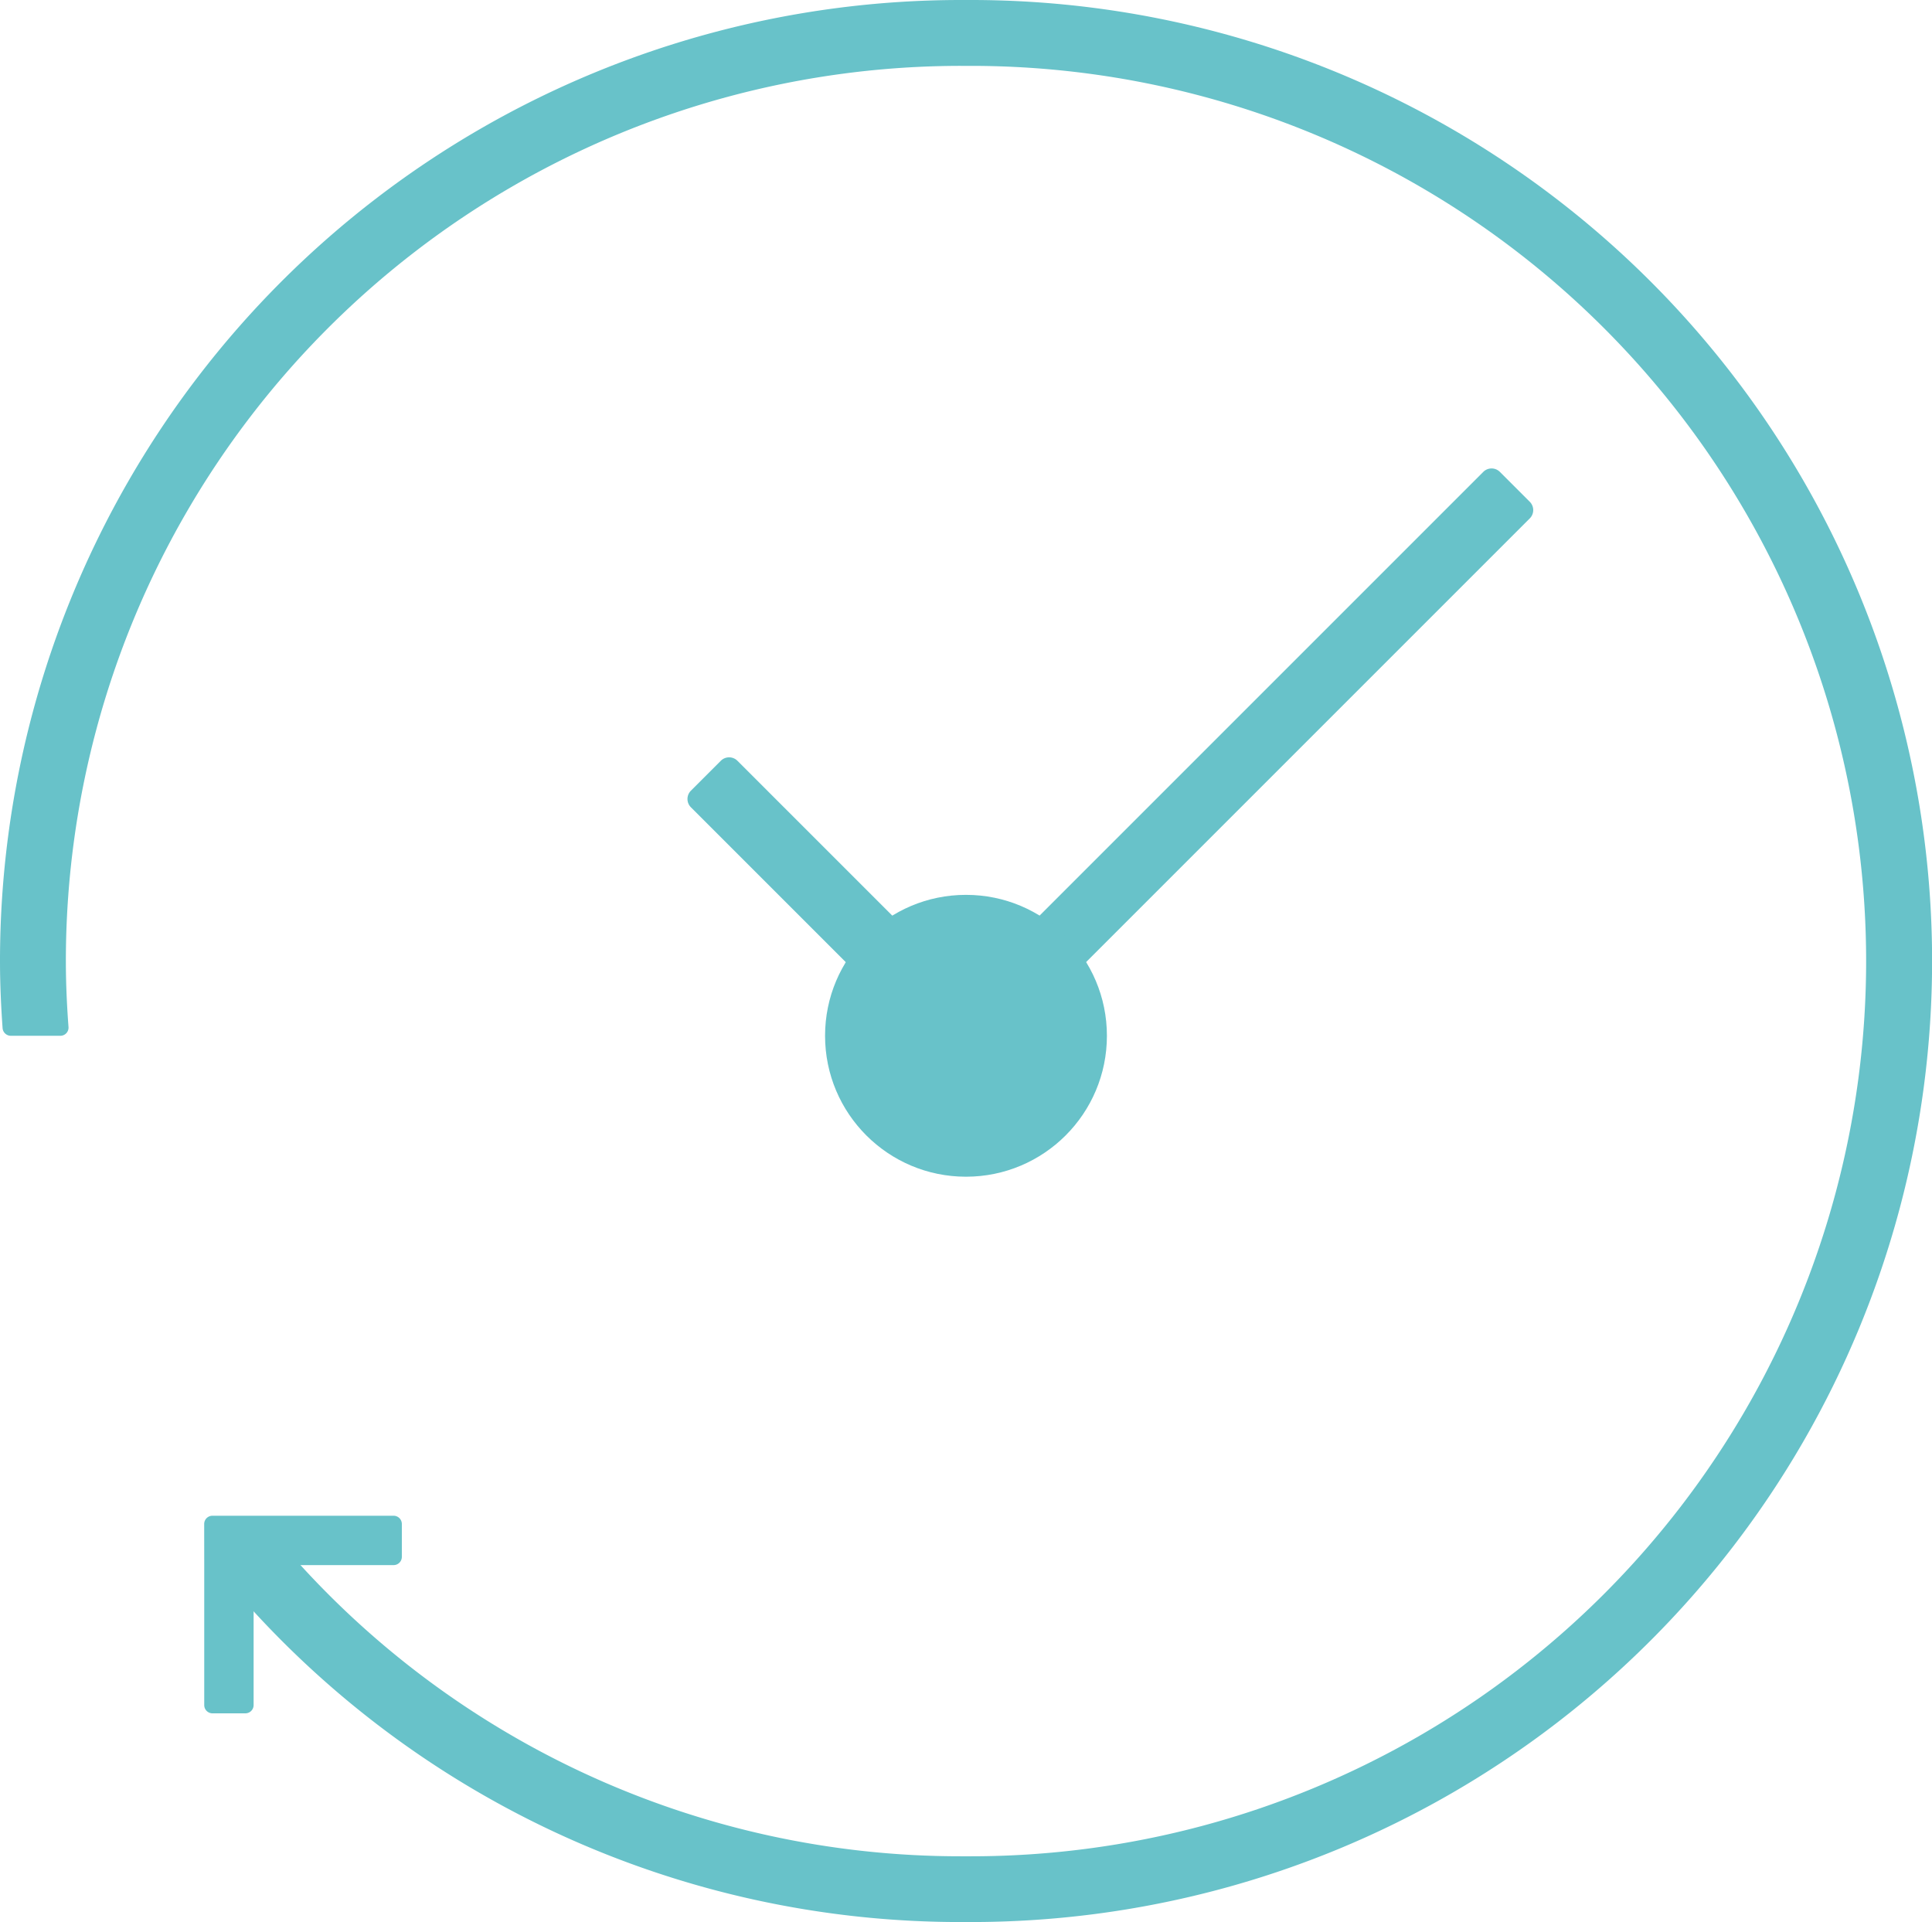 <svg xmlns="http://www.w3.org/2000/svg" width="82.243" height="81.822" viewBox="0 0 82.243 81.822">
  <g id="object-needs04_pc" transform="translate(-225.676 -4344.548)">
    <path id="パス_84" data-name="パス 84" d="M205.955,803.353h0v5.959a.351.351,0,0,0,.351.351h1.4a.351.351,0,0,0,.351-.351v-5.959h5.959a.351.351,0,0,0,.351-.35v-1.4a.351.351,0,0,0-.351-.351h-7.712a.351.351,0,0,0-.351.351Z" transform="translate(28.415 3607.818)" fill="#68c2c9"/>
    <g id="グループ_130" data-name="グループ 130" transform="translate(225.676 4344.548)">
      <g id="グループ_89" data-name="グループ 89" transform="translate(29.058 19.734)">
        <g id="グループ_86" data-name="グループ 86" transform="translate(0 12.294)">
          <g id="グループ_85" data-name="グループ 85" transform="translate(0 0)">
            <path id="長方形_86" data-name="長方形 86" d="M.5,0H2.3a.5.5,0,0,1,.5.5V19.787a0,0,0,0,1,0,0H0a0,0,0,0,1,0,0V.5A.5.5,0,0,1,.5,0Z" transform="translate(0 1.983) rotate(-45)" fill="#68c2c9"/>
          </g>
        </g>
        <g id="グループ_88" data-name="グループ 88" transform="translate(7.84 0)">
          <g id="グループ_87" data-name="グループ 87" transform="translate(0 0)">
            <path id="長方形_87" data-name="長方形 87" d="M.5,0H2.3a.5.5,0,0,1,.5.5V37.614a0,0,0,0,1,0,0H0a0,0,0,0,1,0,0V.5A.5.5,0,0,1,.5,0Z" transform="matrix(0.707, 0.707, -0.707, 0.707, 26.597, 0)" fill="#68c2c9"/>
          </g>
        </g>
      </g>
      <path id="パス_83" data-name="パス 83" d="M234.885,709.216h-.422a40.91,40.91,0,0,0-40.91,40.911h0c0,.96.043,1.91.11,2.854a.353.353,0,0,0,.352.326h2.107a.347.347,0,0,0,.347-.374c-.069-.927-.112-1.861-.112-2.806h0a38.106,38.106,0,0,1,38.107-38.107h.421a38.107,38.107,0,0,1,38.107,38.107h0a38.107,38.107,0,0,1-38.107,38.107h-.422A38.017,38.017,0,0,1,205.3,774.645l-1.987,1.988a40.809,40.809,0,0,0,31.15,14.4h.422A40.911,40.911,0,0,0,275.8,750.127h0A40.911,40.911,0,0,0,234.885,709.216Z" transform="translate(-193.553 -709.216)" fill="#68c2c9"/>
      <g id="グループ_90" data-name="グループ 90" transform="translate(35.122 38.092)">
        <circle id="楕円形_23" data-name="楕円形 23" cx="5.999" cy="5.999" r="5.999" transform="translate(0 0)" fill="#68c2c9"/>
      </g>
    </g>
  </g>
</svg>
